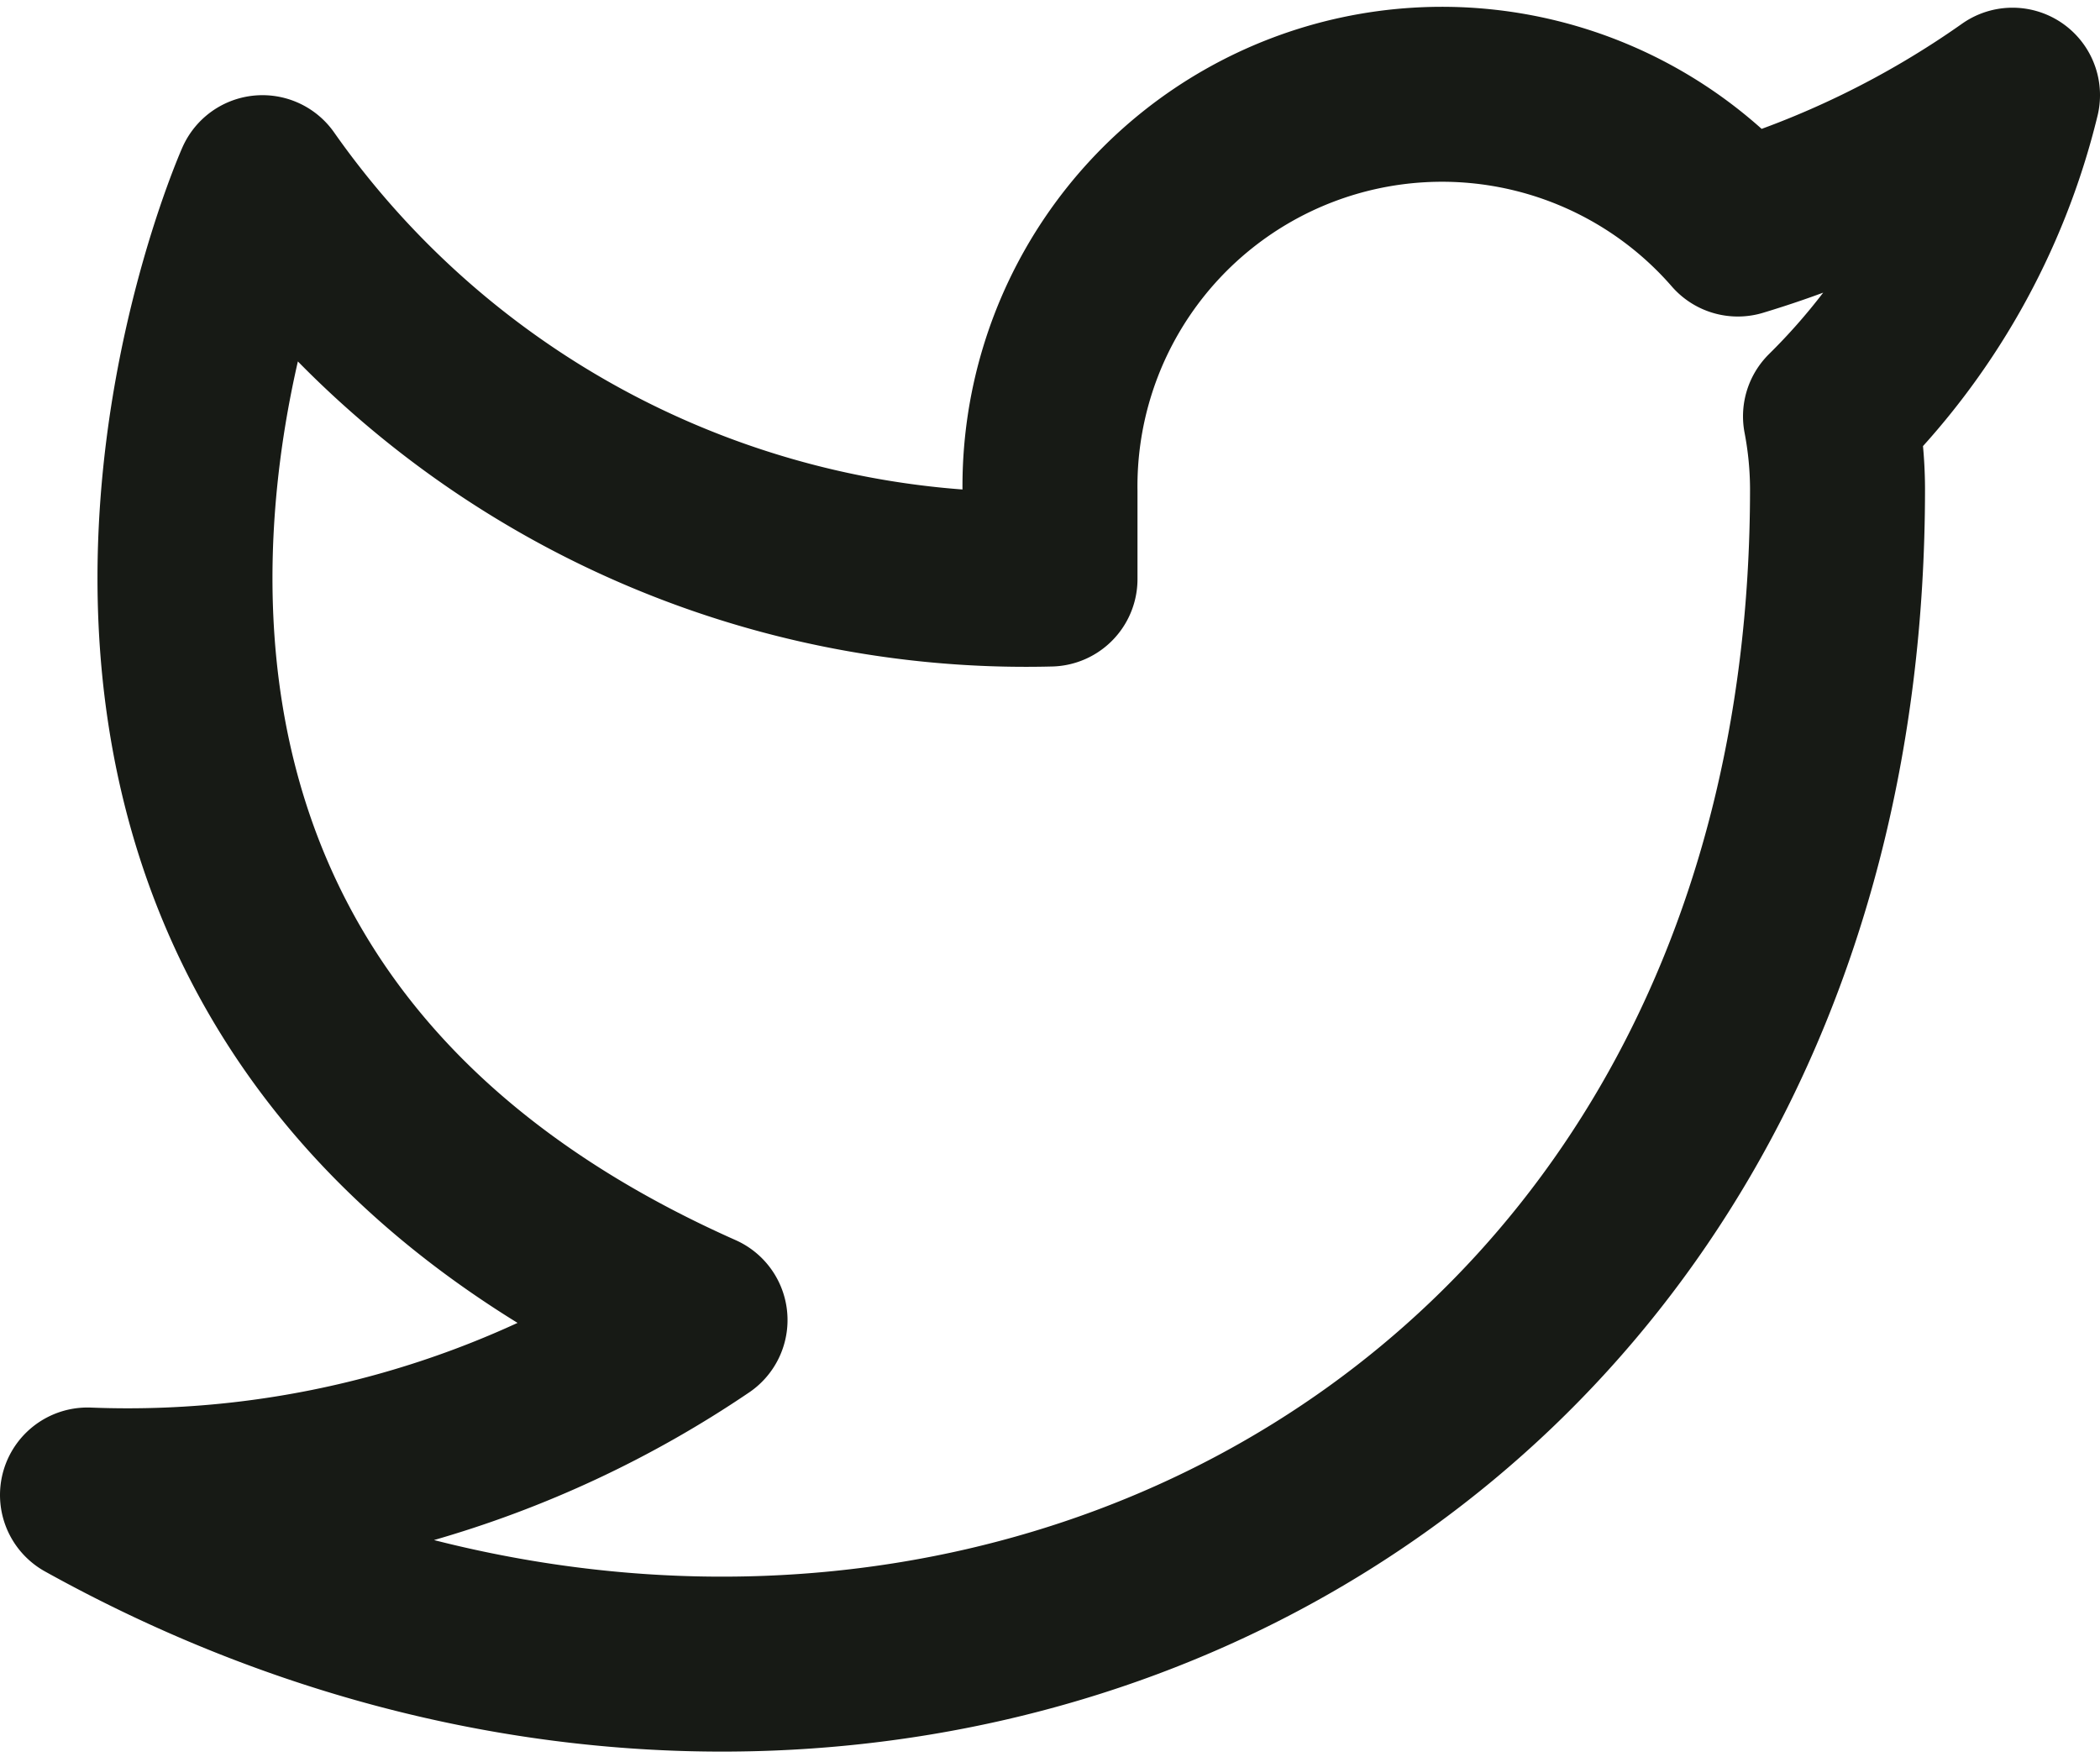 <svg xmlns="http://www.w3.org/2000/svg" width="21.818" height="18.311"><path d="M20.909.989a9.9 9.9 0 0 1-2.854 1.391 4.073 4.073 0 0 0-7.146 2.727v.91a9.691 9.691 0 0 1-8.182-4.119S-.909 10.08 7.273 13.717a10.59 10.59 0 0 1-6.364 1.818c8.182 4.545 18.182 0 18.182-10.455a4.056 4.056 0 0 0-.073-.754A7.017 7.017 0 0 0 20.909.989Z" fill="none" stroke="#171a15" stroke-linecap="round" stroke-linejoin="round" stroke-width="1.818"/></svg>